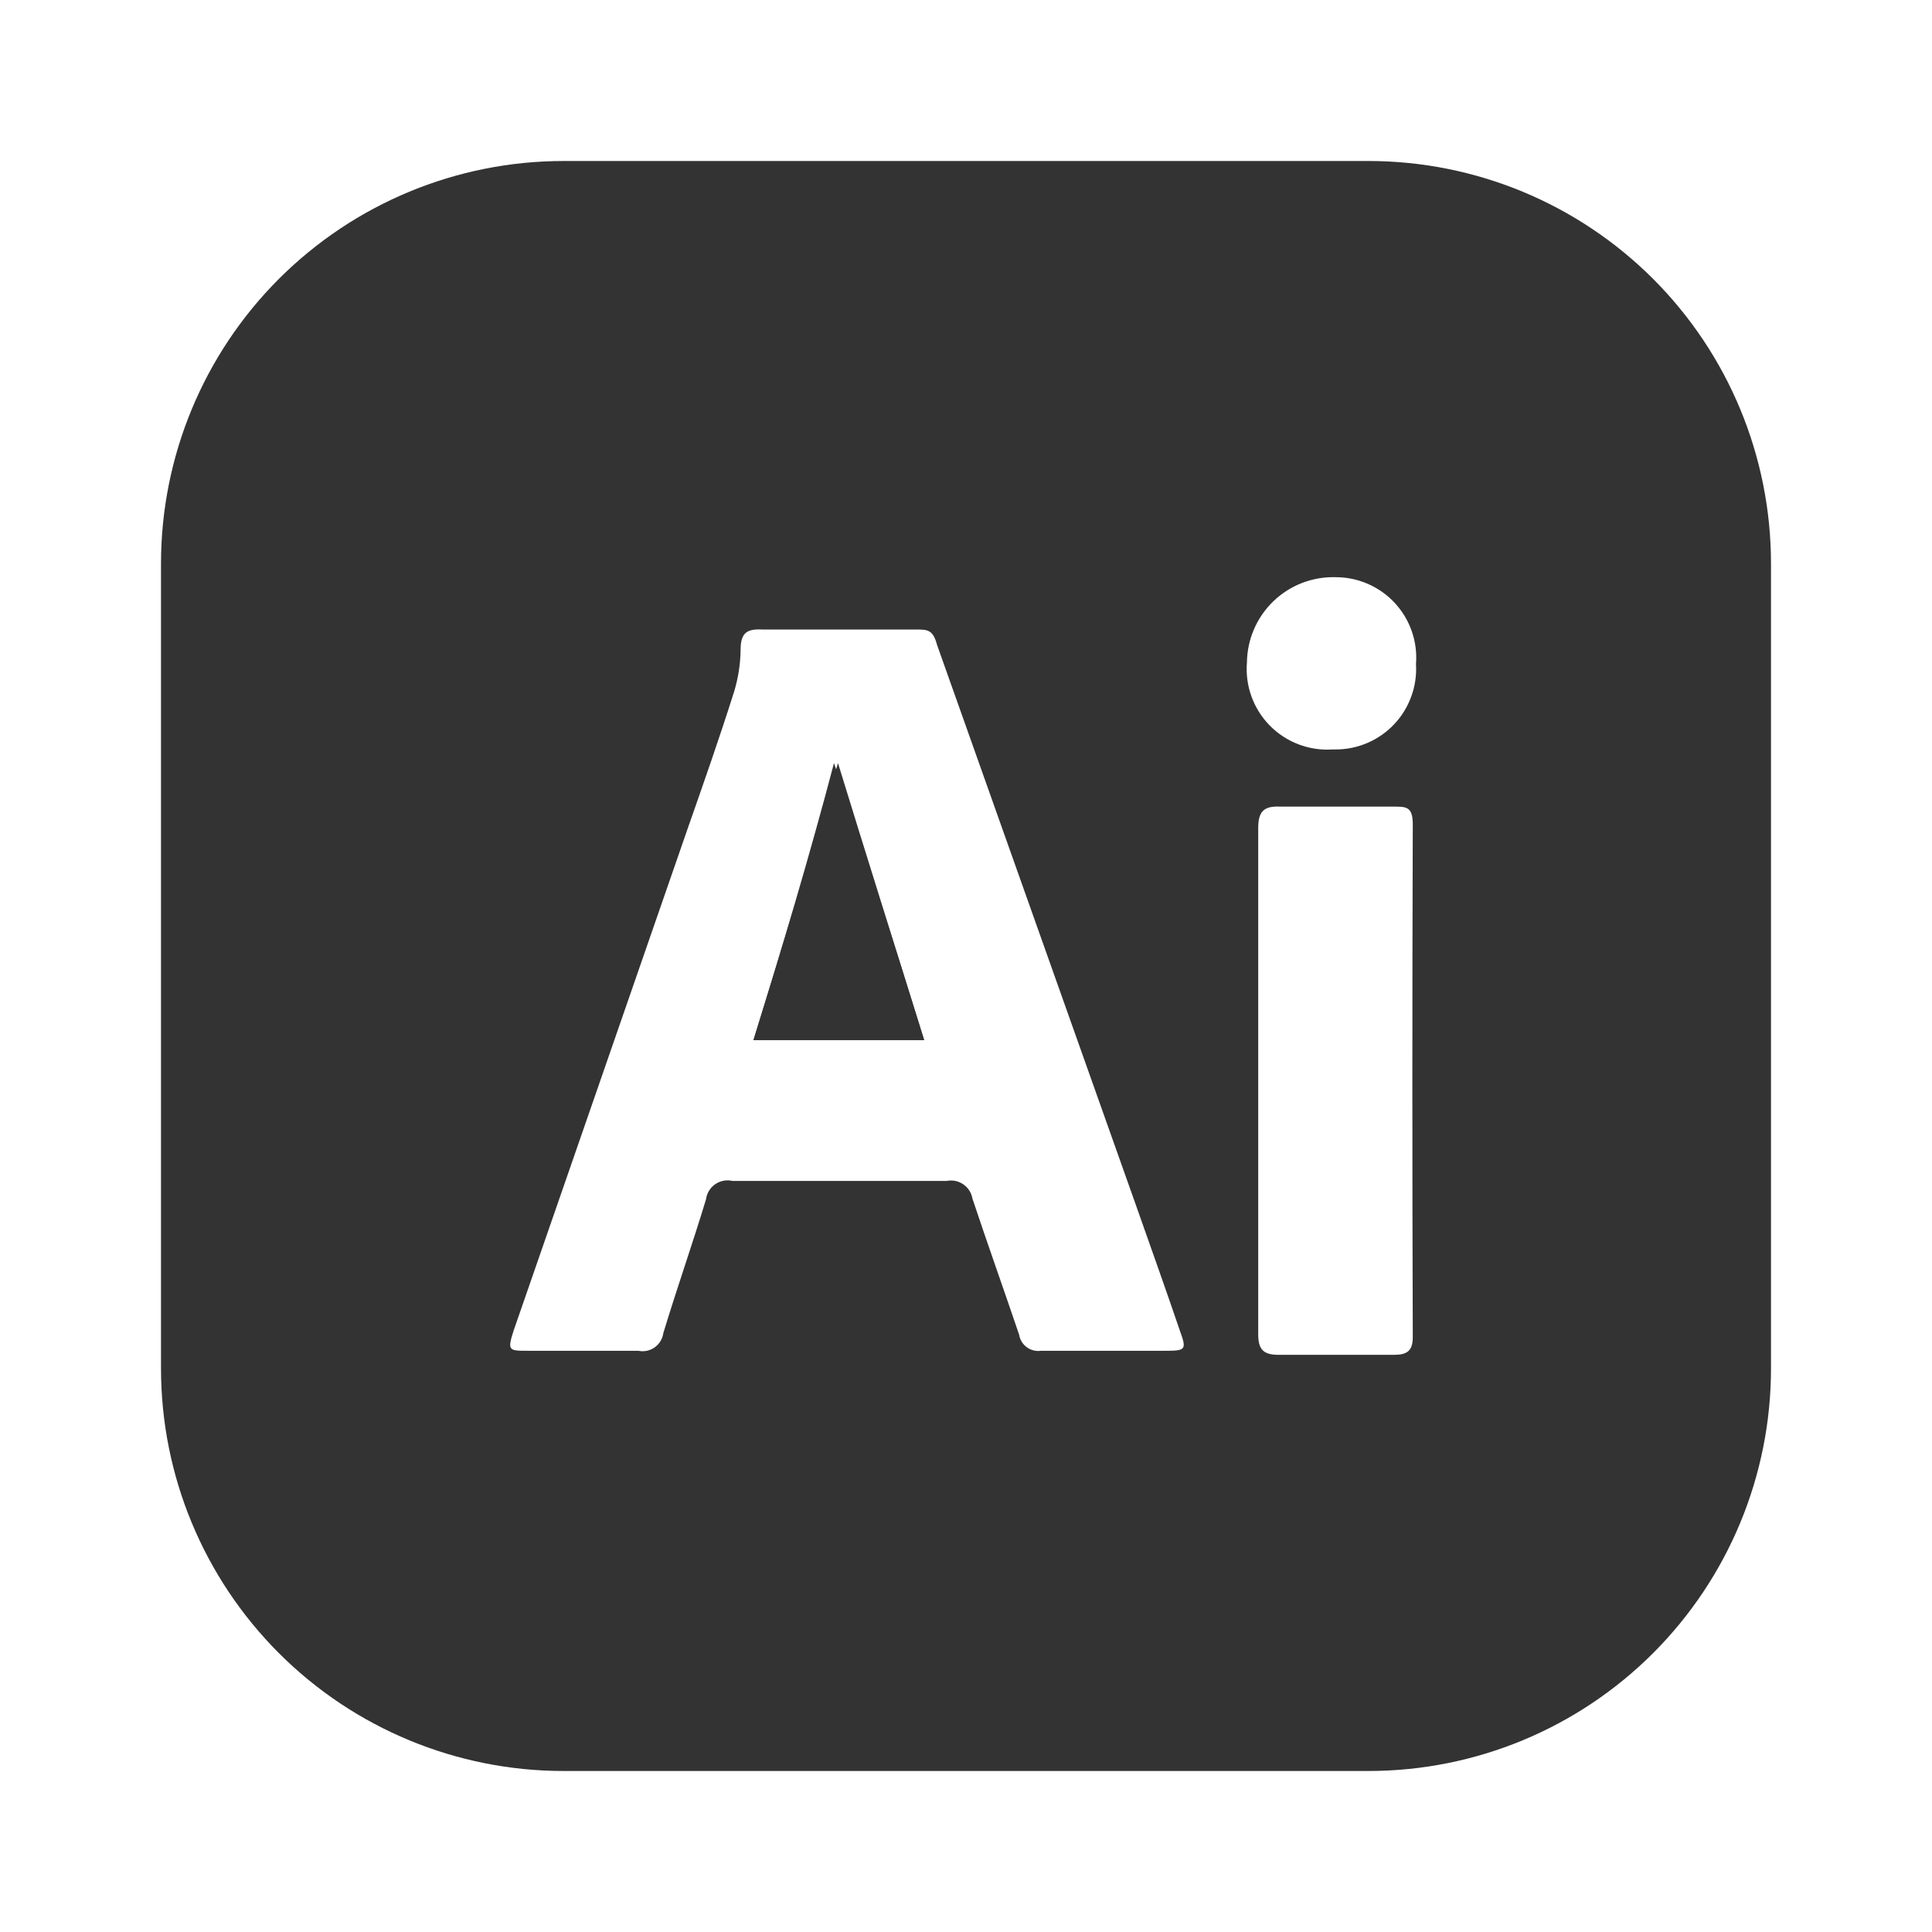 <svg width="80" height="80" viewBox="0 0 80 80" fill="none" xmlns="http://www.w3.org/2000/svg">
<path d="M34.7 31.6C35.867 35.4 37.067 39.2 38.267 43.067H31.2C32.4 39.2 33.533 35.4 34.7 31.6Z" fill="#333333"/>
<path d="M56.667 6.667H23.333C18.913 6.667 14.674 8.423 11.548 11.548C8.423 14.674 6.667 18.913 6.667 23.333V56.667C6.667 61.087 8.423 65.326 11.548 68.452C14.674 71.578 18.913 73.333 23.333 73.333H56.667C61.087 73.333 65.326 71.578 68.452 68.452C71.577 65.326 73.333 61.087 73.333 56.667V23.333C73.333 18.913 71.577 14.674 68.452 11.548C65.326 8.423 61.087 6.667 56.667 6.667ZM48.3 55.933H43.1C42.893 55.962 42.682 55.908 42.514 55.784C42.346 55.659 42.233 55.474 42.2 55.267C41.567 53.4 40.9 51.533 40.267 49.633C40.247 49.514 40.203 49.4 40.138 49.298C40.073 49.197 39.988 49.109 39.889 49.041C39.789 48.972 39.677 48.924 39.559 48.9C39.44 48.876 39.318 48.876 39.2 48.9H30.333C30.21 48.871 30.082 48.868 29.958 48.892C29.834 48.916 29.716 48.965 29.612 49.038C29.508 49.11 29.421 49.203 29.356 49.312C29.29 49.42 29.249 49.541 29.233 49.667C28.667 51.533 28.033 53.333 27.467 55.2C27.451 55.318 27.411 55.431 27.349 55.533C27.288 55.635 27.206 55.722 27.109 55.791C27.012 55.86 26.902 55.908 26.786 55.933C26.67 55.957 26.55 55.957 26.433 55.933H21.867C21.067 55.933 21 55.933 21.267 55.1L28.467 34.333C29.133 32.433 29.8 30.533 30.4 28.633C30.57 28.071 30.66 27.488 30.667 26.9C30.667 26.2 30.933 26.033 31.567 26.067H37.933C38.4 26.067 38.633 26.067 38.8 26.7L47 49.8C47.633 51.6 48.267 53.367 48.867 55.133C49.133 55.867 49.1 55.933 48.3 55.933ZM58.5 55.367C58.5 55.933 58.267 56.1 57.733 56.1H52.933C52.267 56.1 52.1 55.833 52.1 55.233V34.3C52.1 33.633 52.3 33.367 53 33.4H57.7C58.233 33.4 58.5 33.4 58.5 34.133C58.477 41.2 58.477 48.277 58.5 55.367ZM55.167 31.033C54.689 31.064 54.211 30.991 53.764 30.82C53.317 30.649 52.912 30.383 52.577 30.042C52.241 29.7 51.983 29.29 51.821 28.84C51.658 28.39 51.594 27.91 51.633 27.433C51.638 26.959 51.737 26.491 51.925 26.056C52.112 25.621 52.385 25.227 52.726 24.898C53.067 24.569 53.471 24.311 53.913 24.14C54.355 23.969 54.826 23.887 55.3 23.9C55.761 23.899 56.218 23.993 56.64 24.177C57.063 24.361 57.443 24.63 57.757 24.969C58.07 25.307 58.309 25.707 58.46 26.142C58.611 26.578 58.67 27.04 58.633 27.5C58.661 27.954 58.595 28.409 58.439 28.837C58.284 29.265 58.043 29.657 57.731 29.988C57.418 30.319 57.042 30.582 56.624 30.762C56.206 30.942 55.755 31.034 55.3 31.033H55.167Z" fill="#333333"/>
<path d="M38.267 43.067H31.2C32.4 39.2 33.533 35.4 34.533 31.6C35.867 35.4 37.067 39.2 38.267 43.067Z" fill="#333333"/>
</svg>
